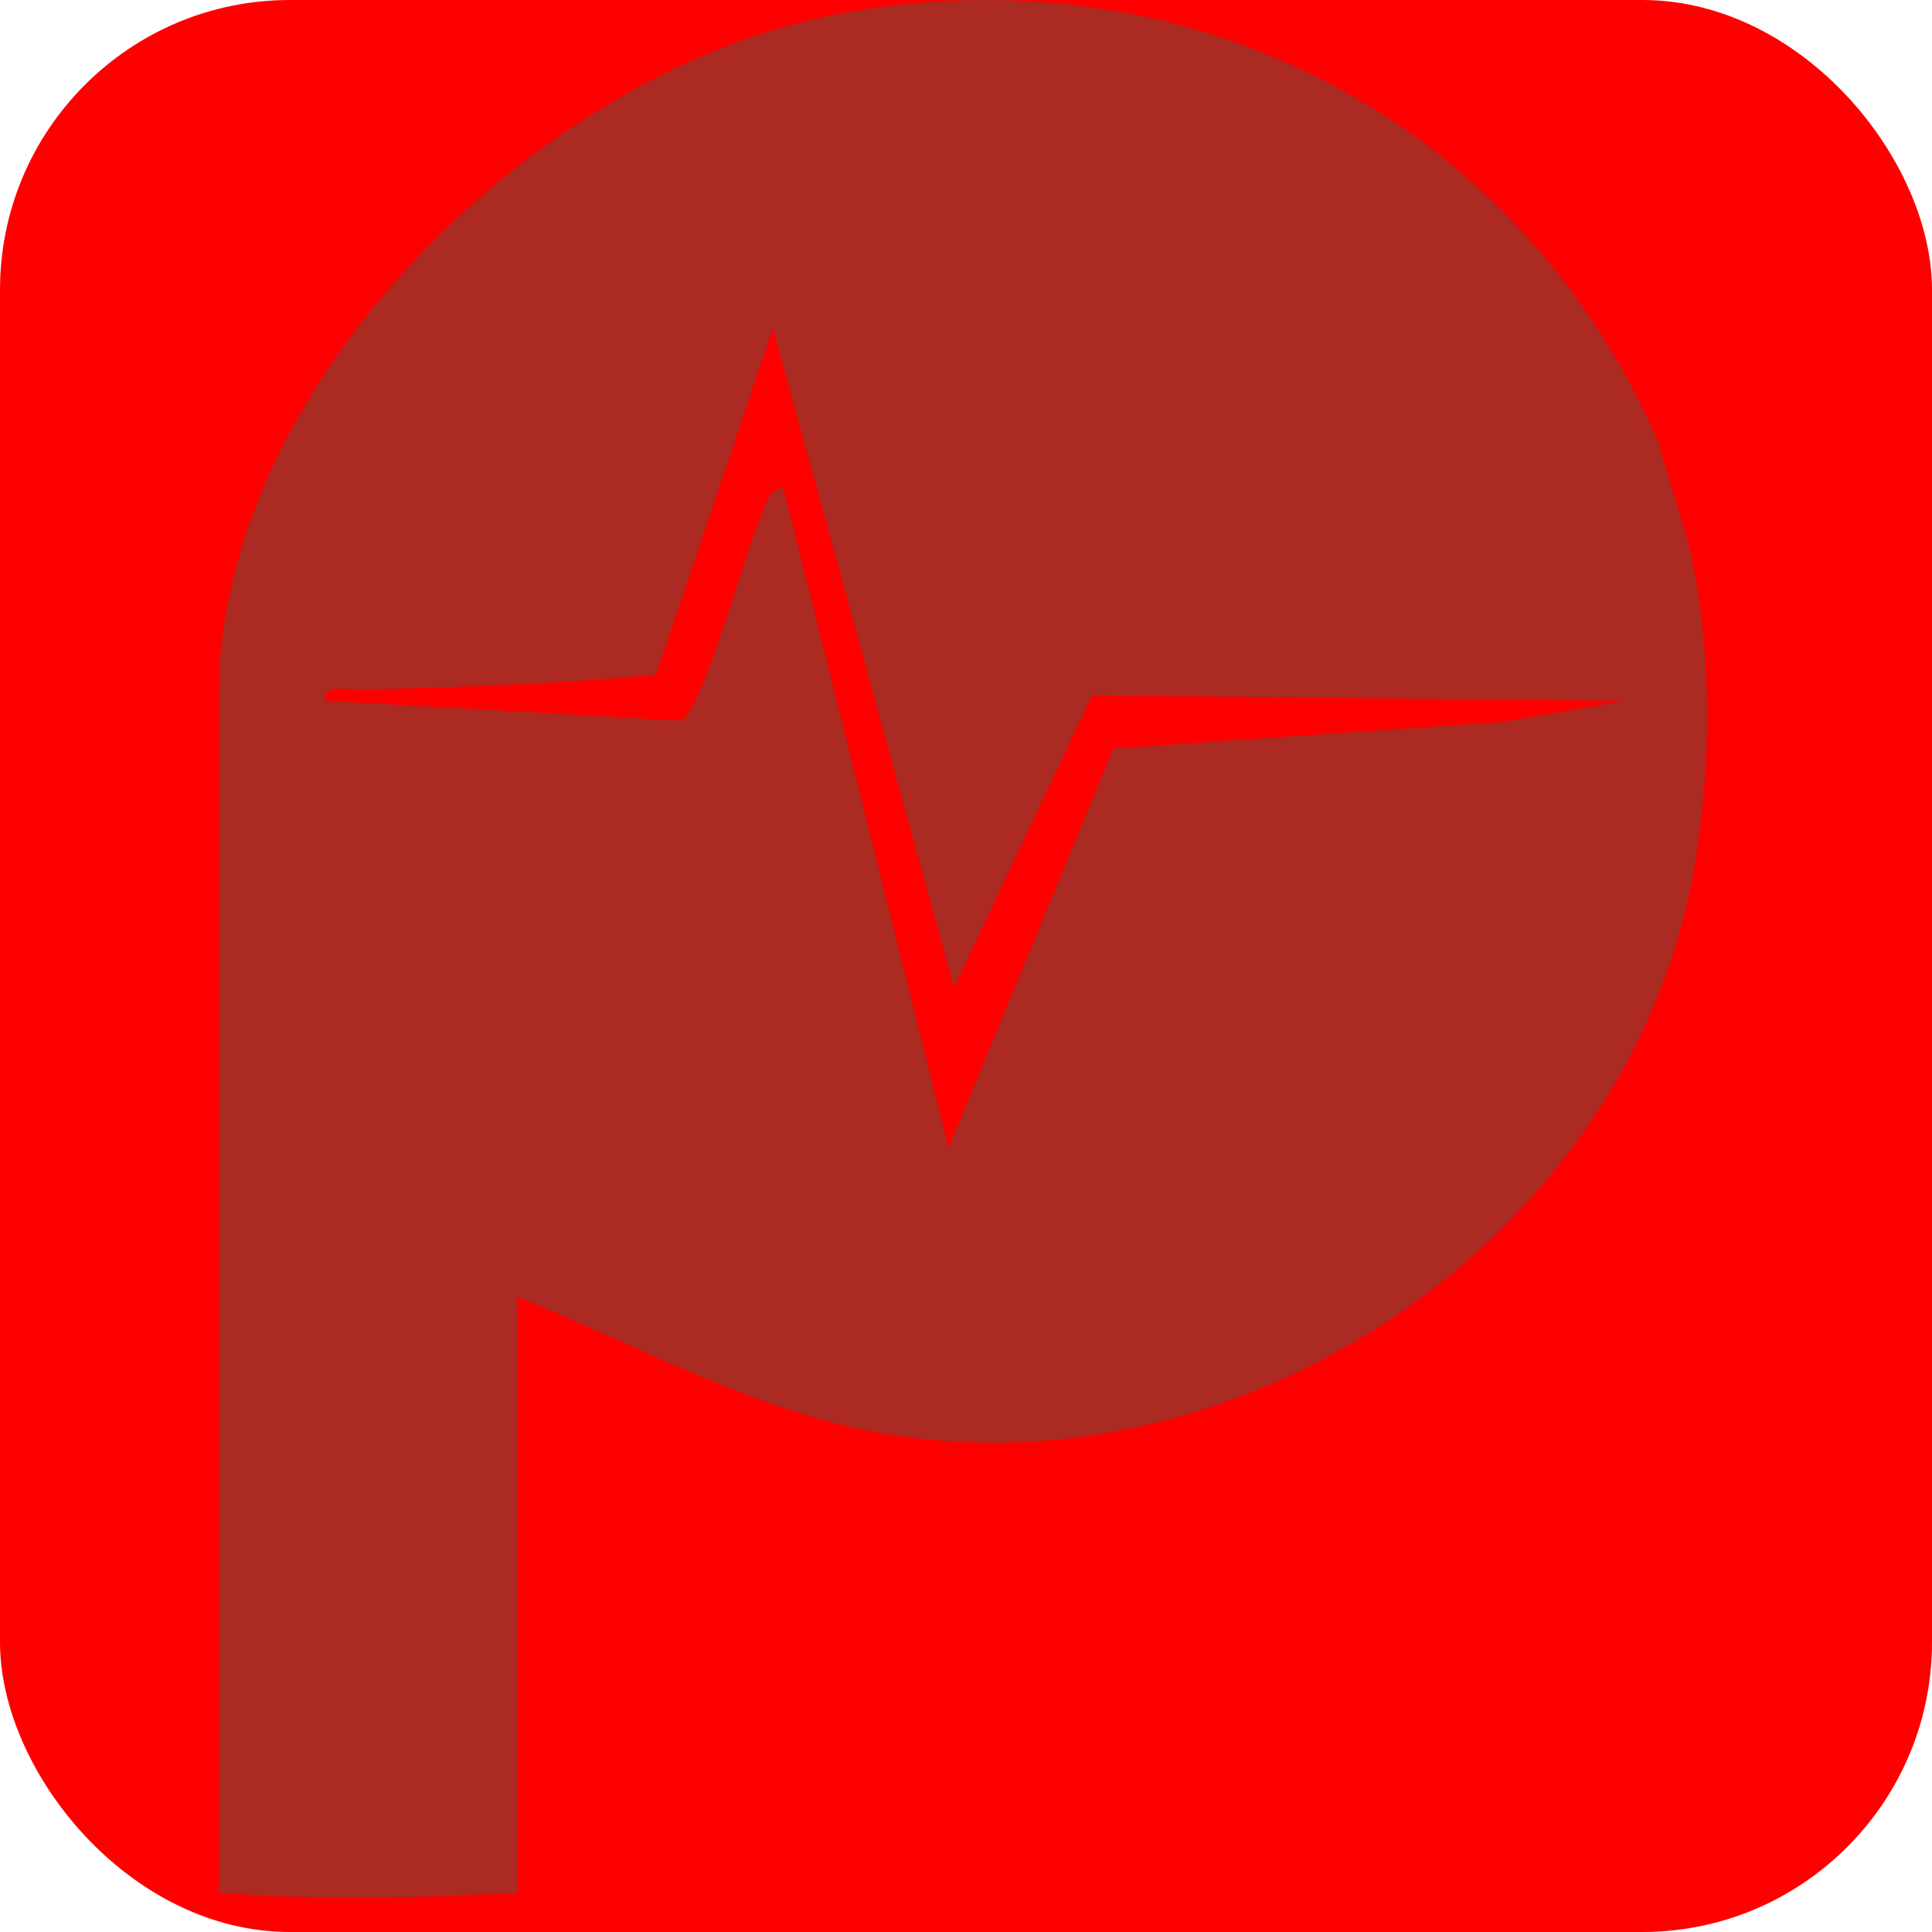 <svg xmlns="http://www.w3.org/2000/svg" version="1.1" xmlns:xlink="http://www.w3.org/1999/xlink" width="1000" height="1000"><g clip-path="url(#SvgjsClipPath1003)"><rect width="1000" height="1000" fill="#ff000000"></rect><g transform="matrix(18.868,0,0,18.868,113.208,-5.684341886080802e-14)"><svg xmlns="http://www.w3.org/2000/svg" version="1.1" xmlns:xlink="http://www.w3.org/1999/xlink" width="41" height="53"><svg width="41" height="53" viewBox="0 0 41 53" fill="none" xmlns="http://www.w3.org/2000/svg">
<g clip-path="url(#clip0_8318_3113)">
<path d="M40.301 14.839C40.023 13.917 39.745 12.995 39.467 12.072C35.583 3.192 26.513 -1.429 16.942 0.392C8.818 1.939 0 10.461 0 19.083V51.922C2.771 52.145 5.412 52.066 8.186 51.922V35.575C11.483 36.887 14.74 38.752 18.301 39.338C28.713 41.054 39.475 33.293 40.632 22.732C40.632 22.732 41.247 18.726 40.301 14.839ZM35.214 19.804L24.542 20.53L20.02 31.483L15.487 13.387C15.065 13.422 15.03 13.817 14.895 14.107C14.476 15.018 13.241 19.578 12.672 19.768L2.923 19.221C2.855 18.711 3.588 18.945 3.942 18.931C6.633 18.826 9.316 18.773 11.996 18.506L15.203 9.009L20.17 27.096L23.959 19.074L38.576 19.227L35.214 19.804Z" fill="#AB2A22"></path>
</g>
<defs>
<clipPath id="clip0_8318_3113">
<rect width="40.829" height="52.06" fill="white"></rect>
</clipPath>
<clipPath id="SvgjsClipPath1003"><rect width="1000" height="1000" x="0" y="0" rx="150" ry="150"></rect></clipPath></defs>
</svg></svg></g></g></svg>